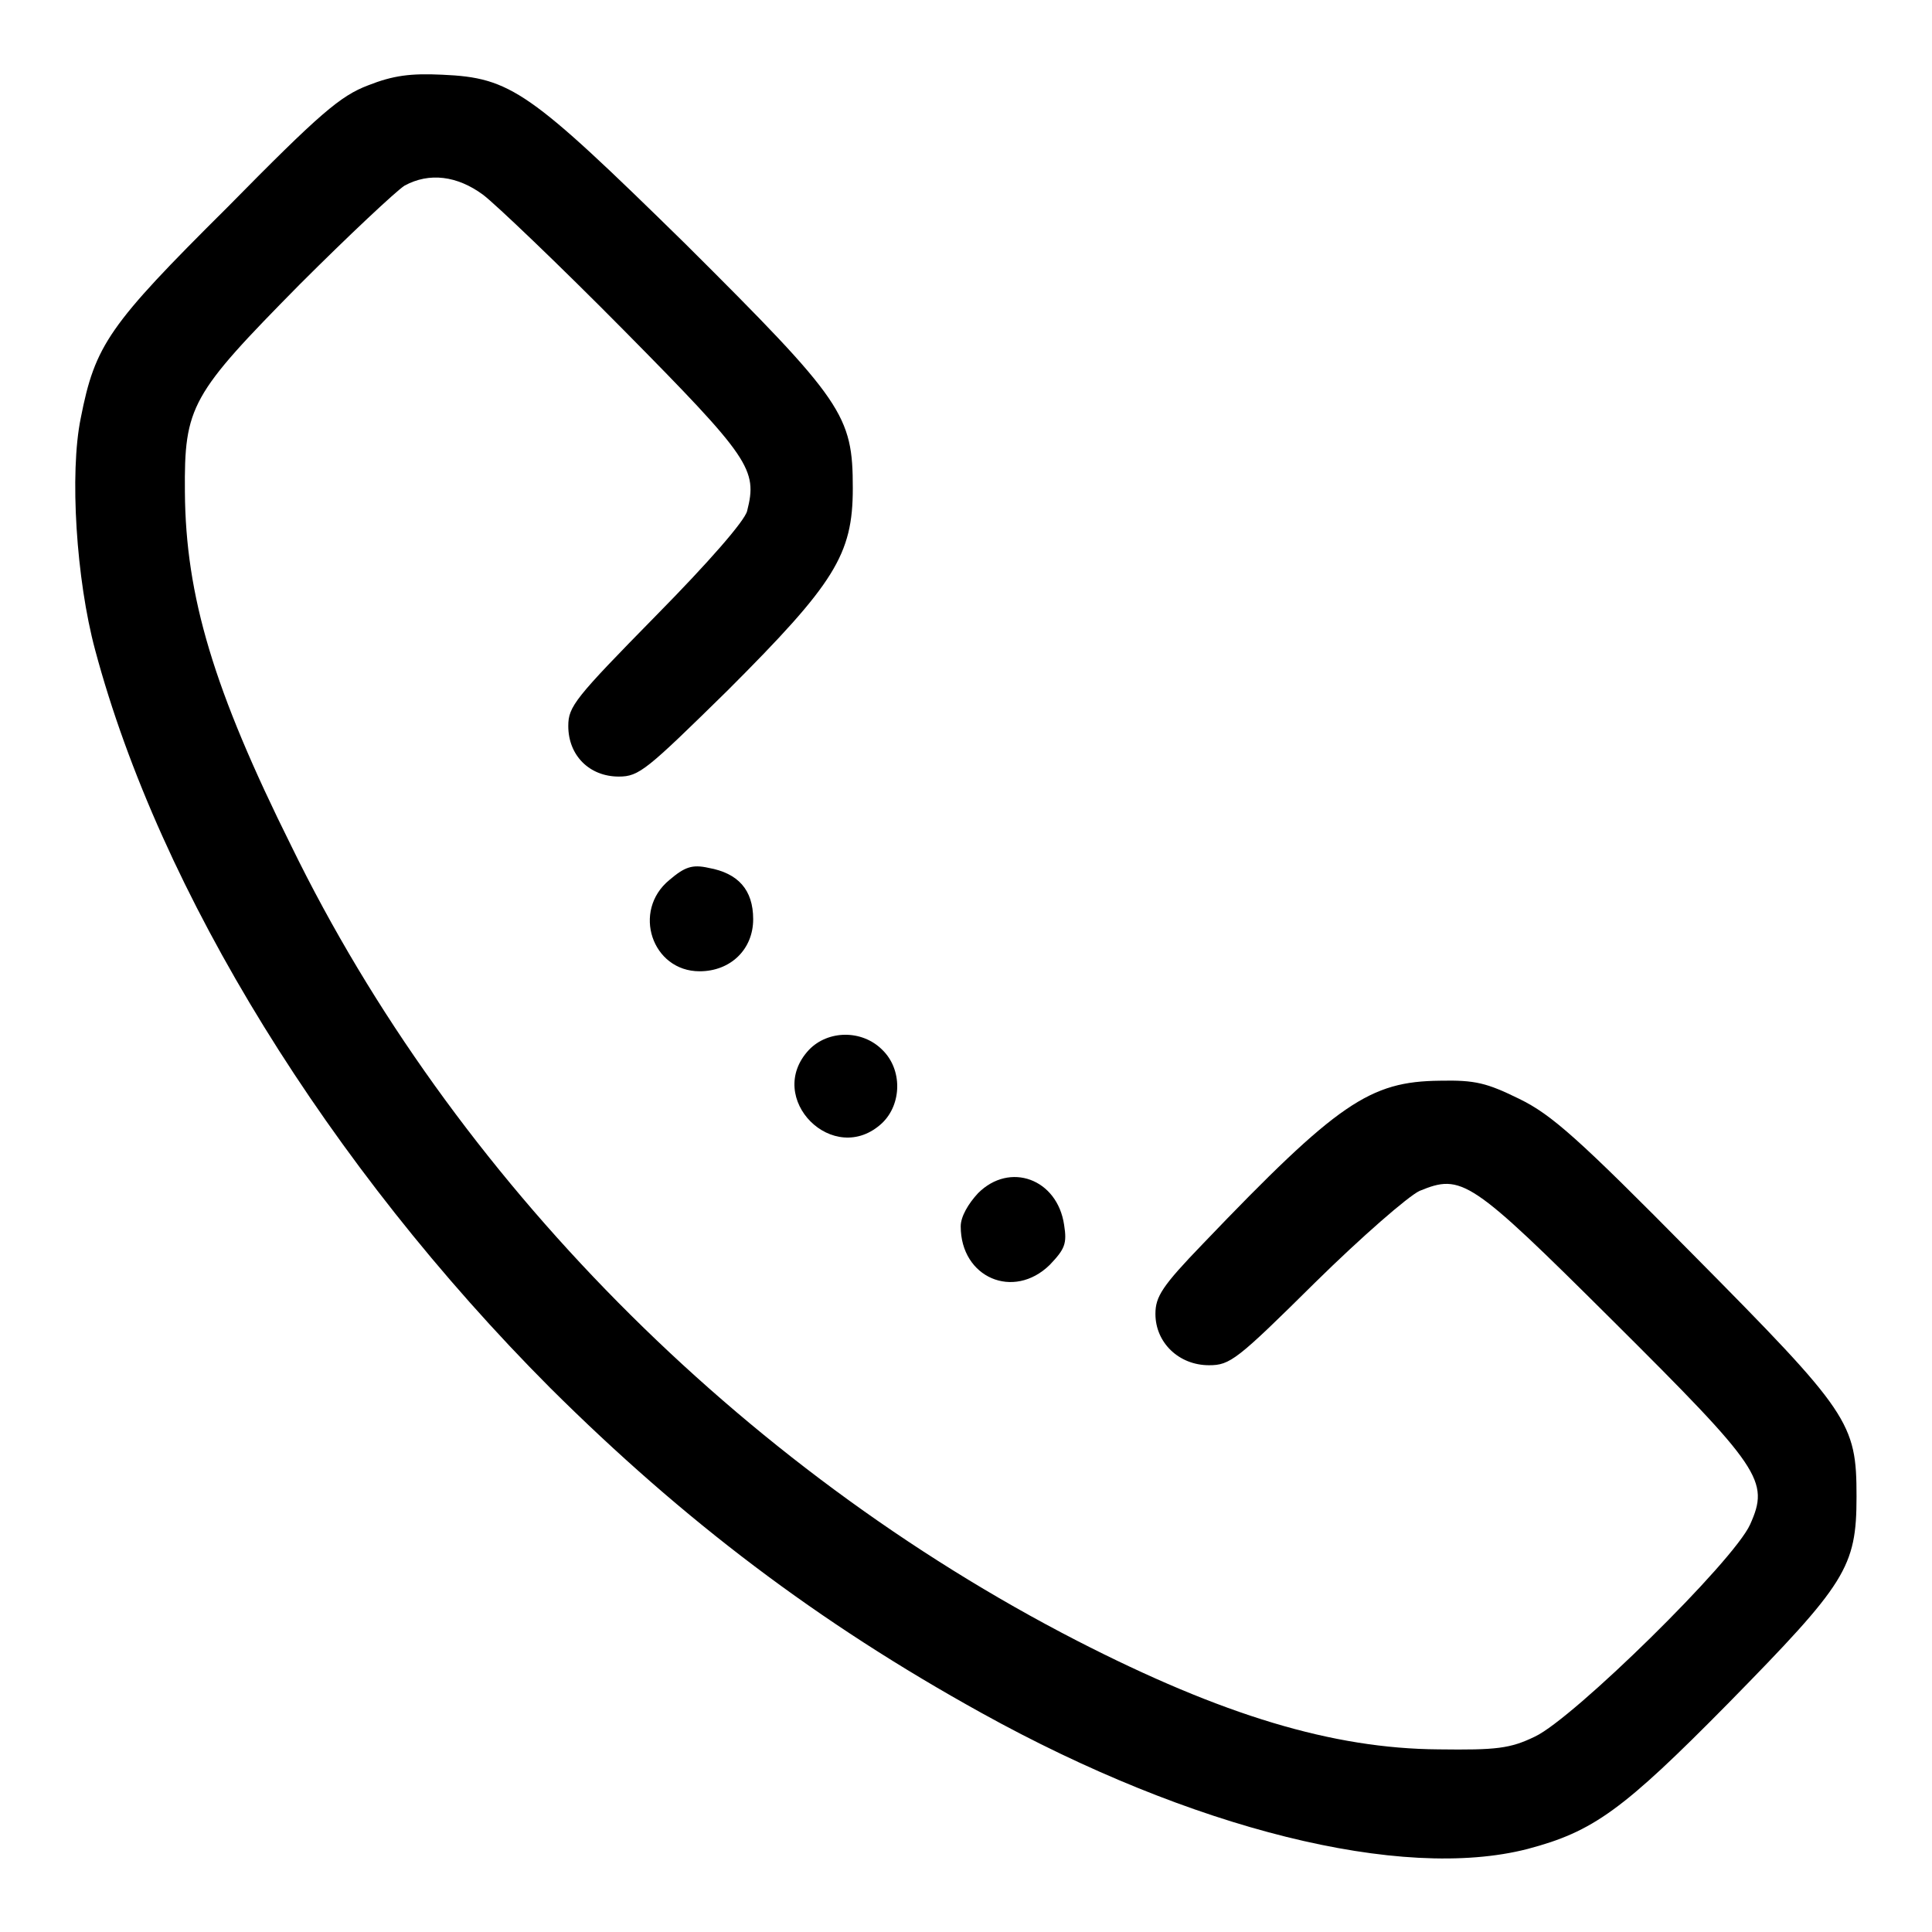<?xml version="1.0" encoding="utf-8"?>
<!-- Svg Vector Icons : http://www.onlinewebfonts.com/icon -->
<!DOCTYPE svg PUBLIC "-//W3C//DTD SVG 1.1//EN" "http://www.w3.org/Graphics/SVG/1.1/DTD/svg11.dtd">
<svg version="1.1" xmlns="http://www.w3.org/2000/svg" xmlns:xlink="http://www.w3.org/1999/xlink" x="0px" y="0px" viewBox="0 0 256 256" enable-background="new 0 0 256 256" xml:space="preserve">
<g><g><g><path fill="#000000" d="M48.8,11.3c-3.7,1.4-6.4,3.7-18.7,16.2C14.4,43.1,12.6,45.7,10.7,55.4c-1.5,7.3-0.6,21.4,1.9,30.7c8.6,32.2,31,68.4,60.3,97.8c17.7,17.6,35.5,31.1,57.2,43.1c27.8,15.4,55.6,22.3,72.3,18c8.7-2.3,12.6-5.1,26.6-19.3c15.6-15.9,17-18,17-27.4c0-9.8-0.9-11.1-21.7-32.1c-15.2-15.4-18.7-18.5-23-20.6c-4.3-2.1-5.8-2.5-10.5-2.4c-9.3,0.1-13.5,2.9-31.4,21.6c-5.4,5.6-6.3,7-6.3,9.3c0,3.8,3.1,6.8,7.1,6.8c2.8,0,3.7-0.7,14.1-11c6.1-6,12.3-11.4,13.8-12.1c5.6-2.3,6.7-1.6,25.5,17.1c19.8,19.7,20.9,21.3,18.3,27.1c-2.2,4.9-23.4,25.7-28.5,28.1c-3.3,1.6-5.1,1.8-12.8,1.7c-14-0.1-28.6-4.5-47.9-14.4c-44.7-23-82.7-61.4-104.1-105.3C28.3,91.4,24.6,79,24.5,65.2c-0.1-11.4,0.8-12.9,15.2-27.5c6.5-6.5,12.8-12.4,13.9-13.1c3.3-1.8,7-1.3,10.4,1.2c1.6,1.2,10.1,9.3,18.7,18C99.4,60.7,100.4,62.2,99,67.7c-0.3,1.3-5.1,6.8-12.1,13.9c-10.7,10.9-11.6,12-11.6,14.6c0,3.9,2.8,6.7,6.7,6.7c2.7,0,3.7-0.9,14.4-11.4c14.2-14.2,16.6-18,16.6-26.8c0-9.7-1.2-11.5-22.2-32.4C70.1,12,67.7,10.3,58.6,9.9C54.4,9.7,52.1,10,48.8,11.3z"/><path fill="#000000" d="M88.7,116.6c-5,4.1-2.3,12.1,4,12.1c4.1,0,7.1-2.9,7.1-6.9c0-3.9-2-6.1-5.9-6.8C91.7,114.5,90.7,114.9,88.7,116.6z"/><path fill="#000000" d="M107.2,139.1c-6,6.4,3.3,15.7,9.7,9.7c2.6-2.5,2.7-7.1,0-9.7C114.2,136.4,109.7,136.5,107.2,139.1z"/><path fill="#000000" d="M129.6,158.1c-1.3,1.4-2.3,3.1-2.3,4.4c0,6.8,7,9.8,11.8,5.1c2-2.1,2.3-2.8,1.9-5.3C140.1,156.2,133.8,153.9,129.6,158.1z"/></g></g></g>
</svg>